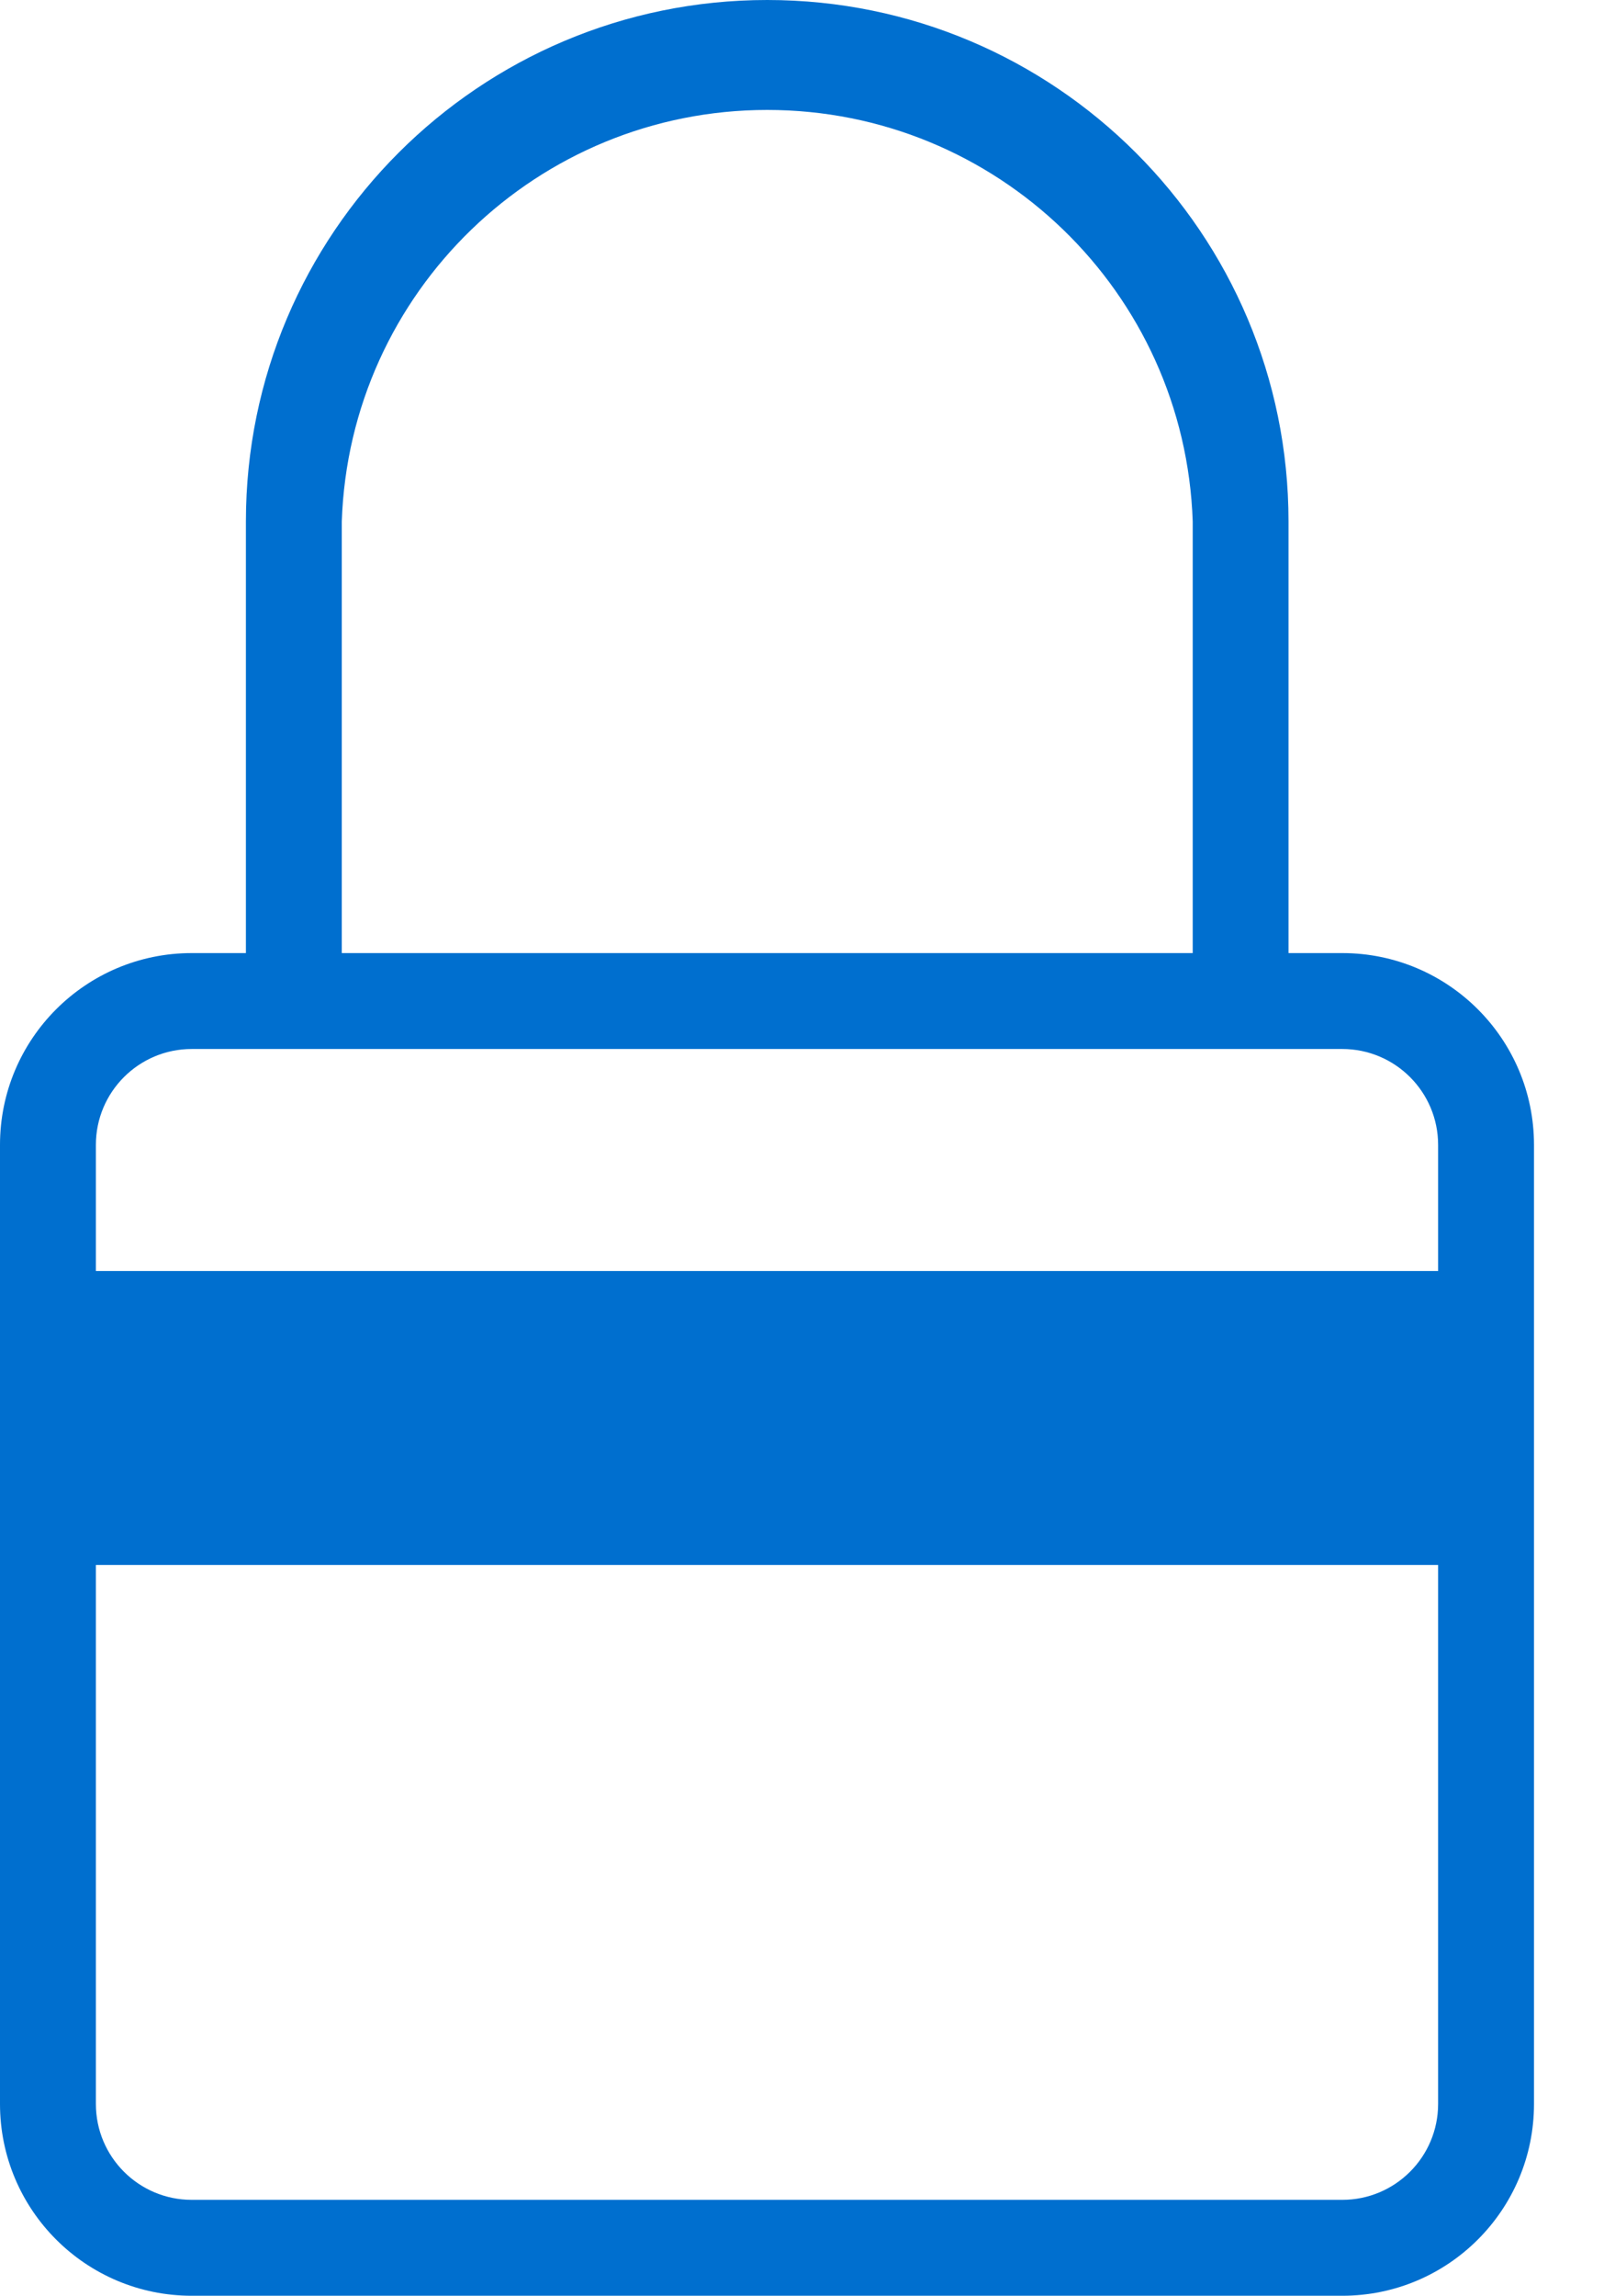 <?xml version="1.0" encoding="UTF-8"?>
<svg width="19px" height="27px" viewBox="0 0 19 27" version="1.1" xmlns="http://www.w3.org/2000/svg" xmlns:xlink="http://www.w3.org/1999/xlink">
    <title>Group</title>
    <g id="Pages" stroke="none" stroke-width="1" fill="none" fill-rule="evenodd">
        <g id="Service-providers" transform="translate(-243, -1068)" fill="#006FCF" fill-rule="nonzero">
            <g id="Group-3" transform="translate(220, 946)">
                <g id="Components-/-Buttons-/-Secondary-/-Medium-Copy-3" transform="translate(0, 113)">
                    <g id="Components-/-Buttons-/-Secondary-/-Medium-Copy-15" transform="translate(1, 0)">
                        <g id="Group" transform="translate(22, 9)">
                            <path d="M15.791,11.209 L15.159,11.209 L15.159,6.133 C15.159,2.746 12.414,0 9.026,0 C5.639,0 2.893,2.746 2.893,6.133 L2.893,11.209 L2.256,11.209 C1.01,11.209 0,12.219 0,13.465 L0,24.744 C0,25.99 1.01,27 2.256,27 L15.791,27 C17.037,27 18.047,25.99 18.047,24.744 L18.047,13.465 C18.047,12.219 17.037,11.209 15.791,11.209 Z M4.021,6.133 C4.112,3.434 6.326,1.293 9.026,1.293 C11.727,1.293 13.941,3.434 14.032,6.133 L14.032,11.209 L4.021,11.209 L4.021,6.133 Z M16.919,24.744 C16.919,25.367 16.414,25.872 15.791,25.872 L2.256,25.872 C1.633,25.872 1.128,25.367 1.128,24.744 L1.128,18.405 L16.919,18.405 L16.919,24.744 Z M16.919,14.948 L1.128,14.948 L1.128,13.465 C1.128,12.842 1.633,12.337 2.256,12.337 L15.791,12.337 C16.414,12.337 16.919,12.842 16.919,13.465 L16.919,14.948 Z" id="Shape"></path>
                        </g>
                    </g>
                </g>
            </g>
        </g>
    </g>
</svg>